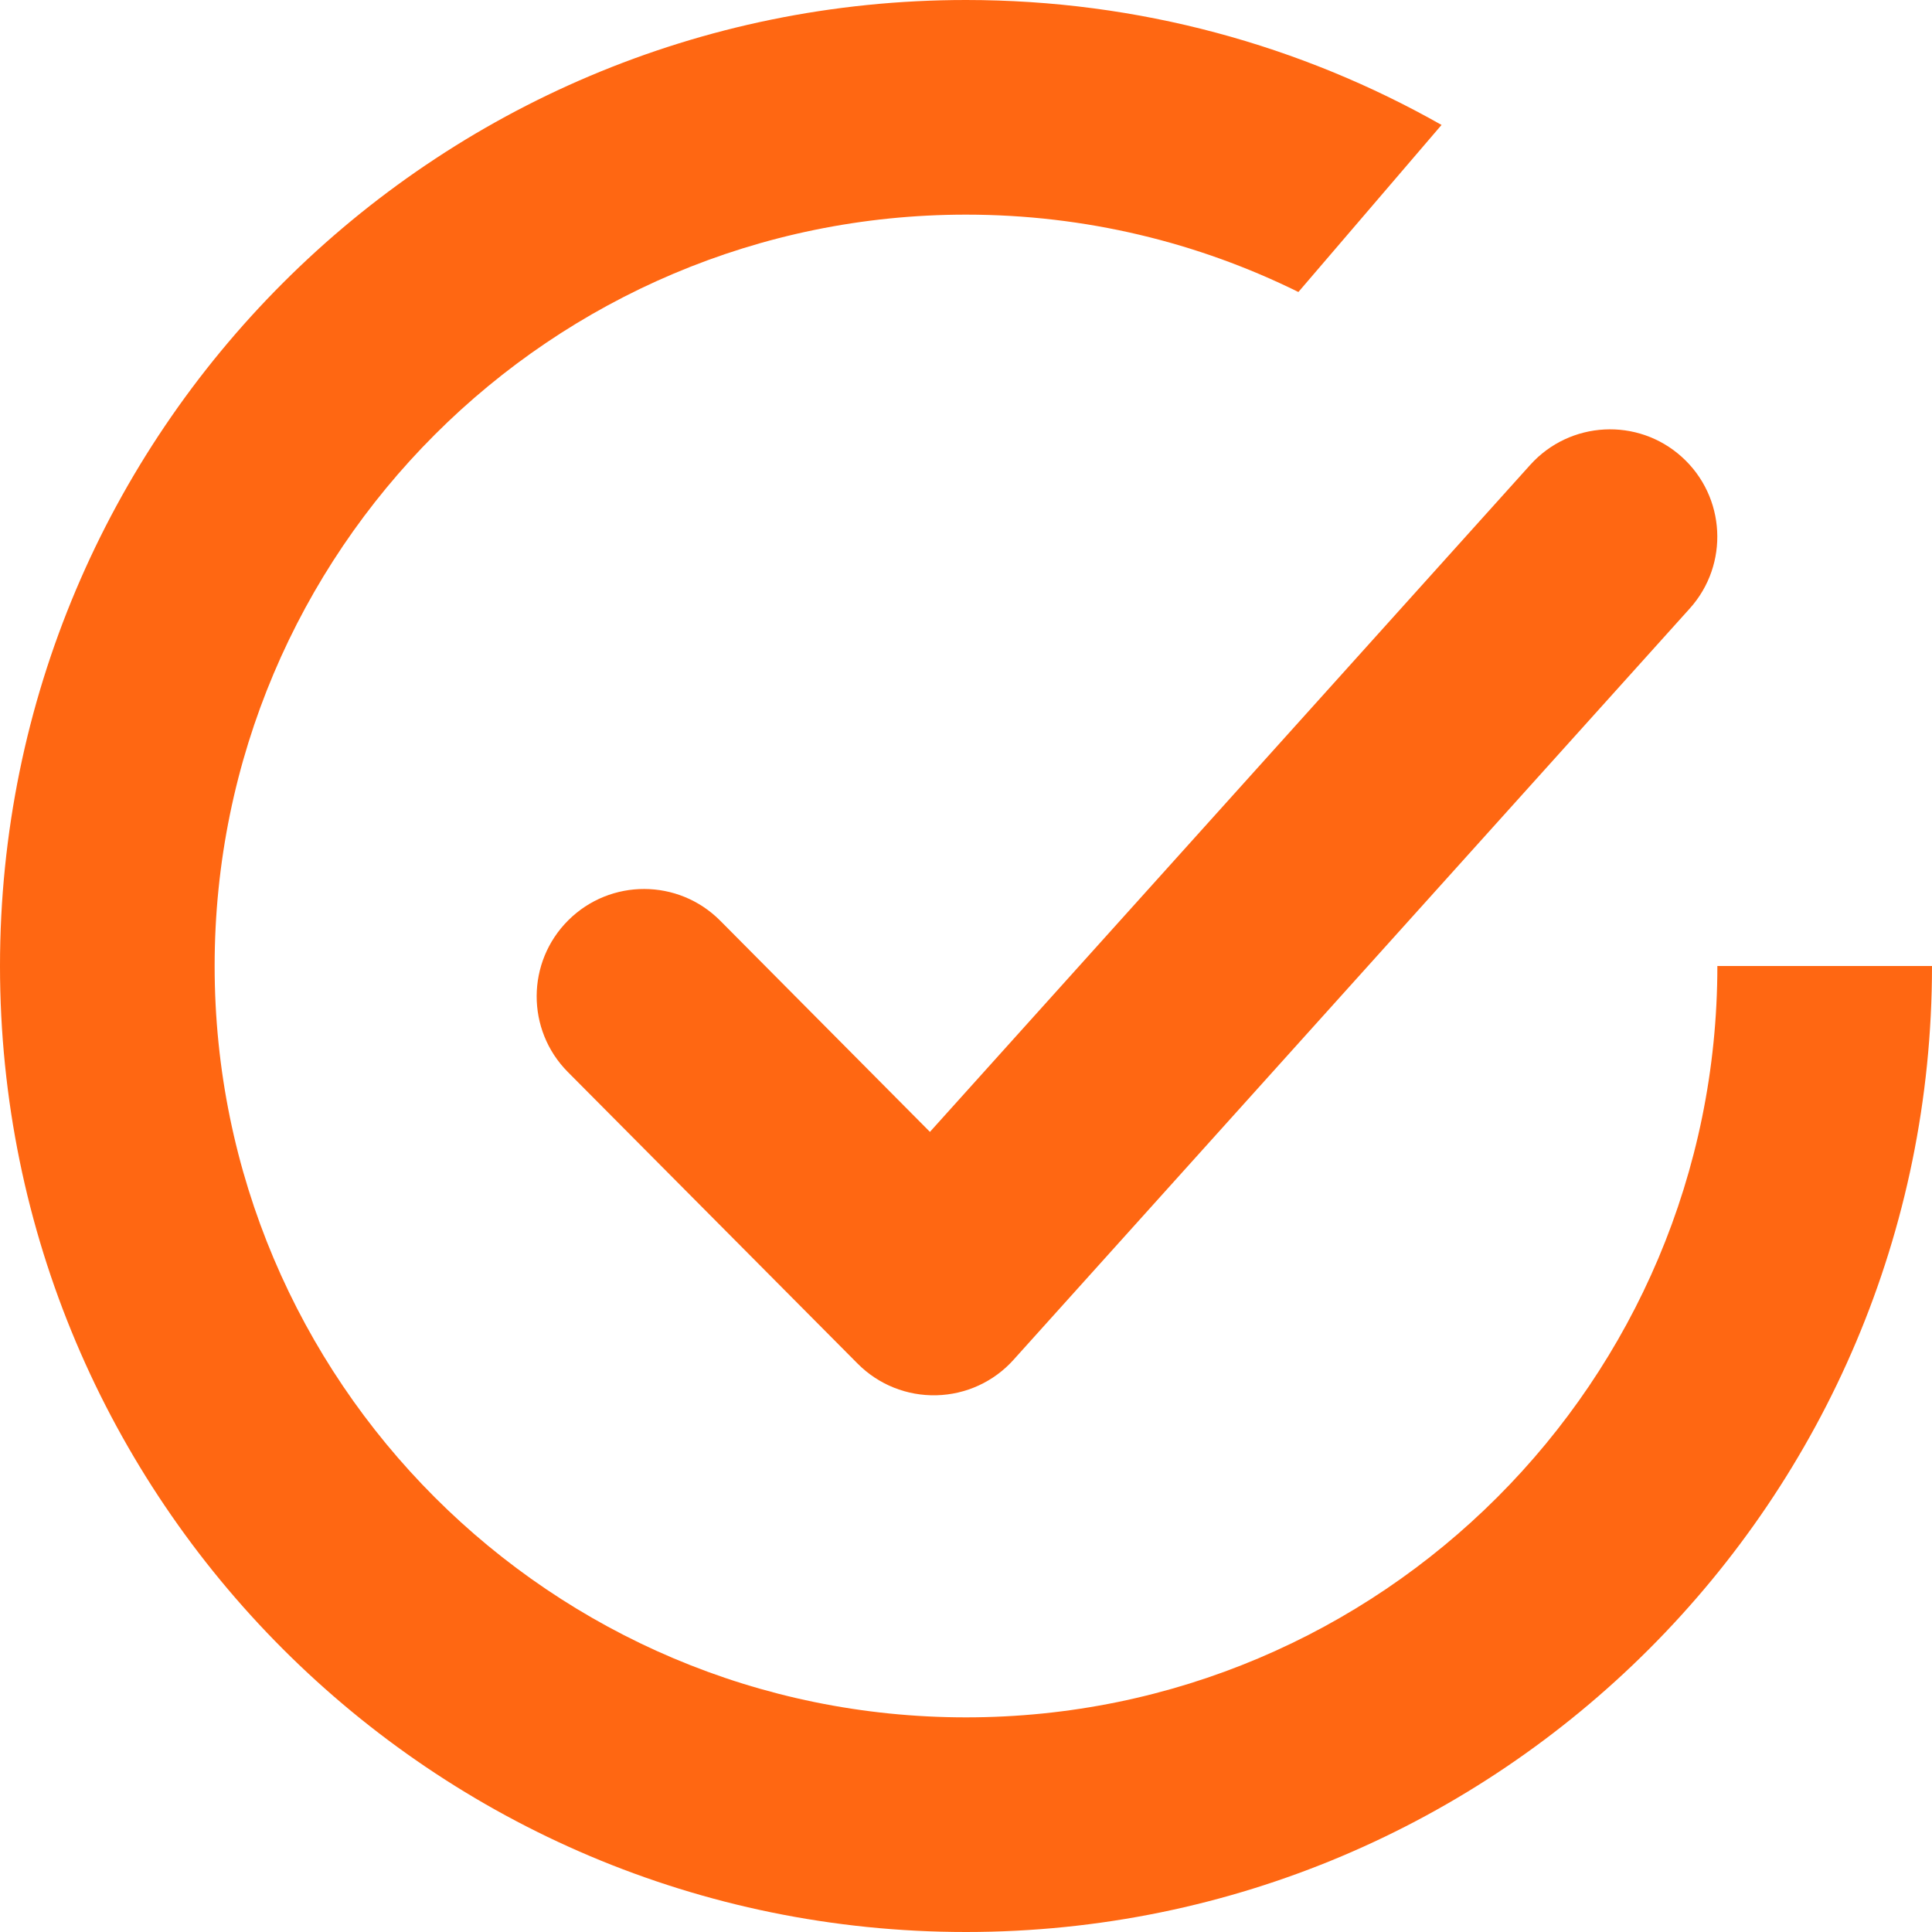 <?xml version="1.0" encoding="UTF-8"?> <svg xmlns="http://www.w3.org/2000/svg" width="21" height="21" viewBox="0 0 21 21" fill="none"> <path fill-rule="evenodd" clip-rule="evenodd" d="M10.5 21C16.299 21 21 16.299 21 10.5H18.667C18.667 15.01 15.01 18.667 10.5 18.667C5.99 18.667 2.333 15.01 2.333 10.5C2.333 5.99 5.99 2.333 10.5 2.333C11.797 2.333 13.024 2.636 14.113 3.174L15.669 1.358C14.143 0.494 12.379 0 10.5 0C4.701 0 0 4.701 0 10.5C0 16.299 4.701 21 10.5 21ZM18.367 6.614C18.798 6.135 18.759 5.397 18.28 4.966C17.802 4.535 17.064 4.574 16.633 5.053L10.108 12.303L7.828 10.007C7.373 9.55 6.635 9.548 6.178 10.002C5.721 10.456 5.718 11.195 6.172 11.652L9.322 14.822C9.548 15.05 9.858 15.174 10.179 15.166C10.499 15.158 10.803 15.019 11.017 14.78L18.367 6.614Z" fill="#FF6712"></path> </svg> 